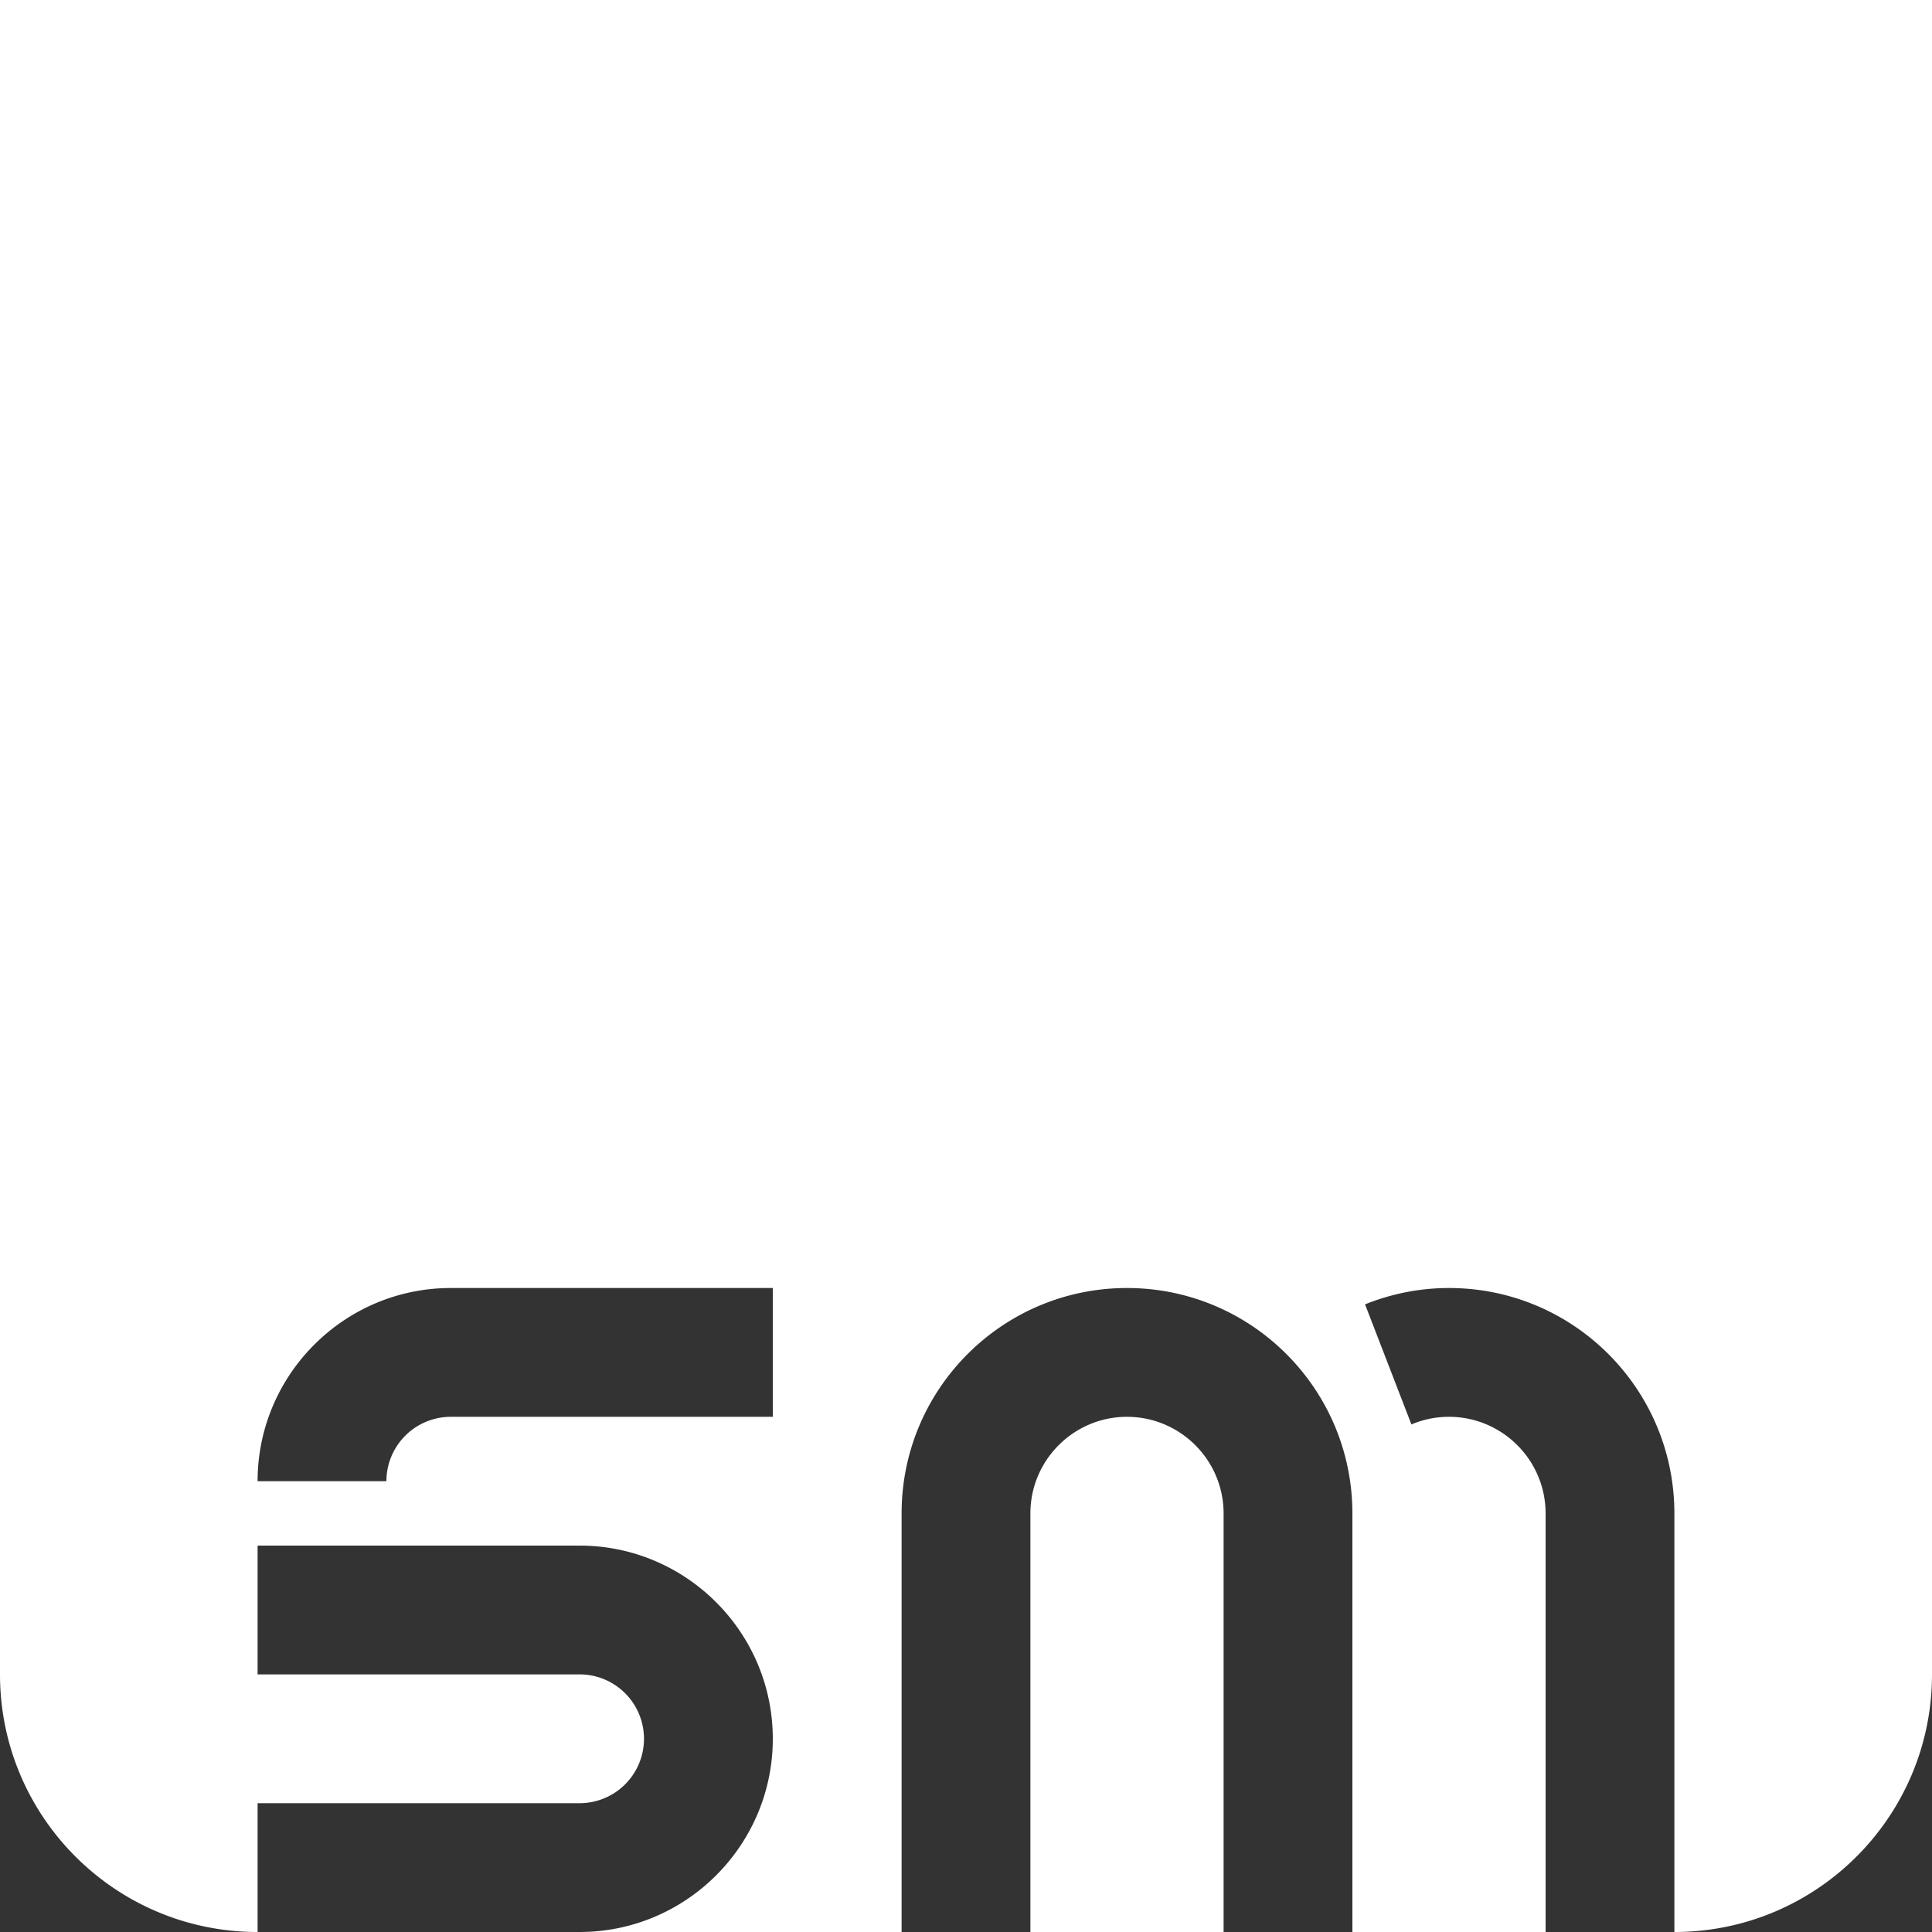 <svg xmlns="http://www.w3.org/2000/svg" width="160" height="160"><rect width="100%" height="100%" fill="#333333" stroke="none"/><path fill="#FFF" fill-rule="evenodd" d="M0 0h160v138.667c0 11.782-9.551 21.333-21.335 21.333v-34.665c0-10.31-8.355-18.667-18.665-18.667-2.46 0-4.801.488-6.953 1.353l3.84 9.945a7.9 7.9 0 013.113-.631c4.41 0 8 3.588 8 8V160h-16.001v-34.665c0-10.31-8.356-18.667-18.666-18.667s-18.666 8.357-18.666 18.667V160H48c8.82 0 16-7.18 16-16s-7.18-16-16-16H21.333v10.665H48A5.337 5.337 0 0153.333 144 5.336 5.336 0 0148 149.333H21.333V160C9.551 160 0 150.449 0 138.667V0zm93.333 117.335c4.412 0 8 3.588 8 8V160h-16v-34.665c0-4.412 3.588-8 8-8zm-29.334 0v-10.667H37.333c-8.82 0-16 7.178-16 16H32a5.335 5.335 0 015.334-5.333H64z"/></svg>